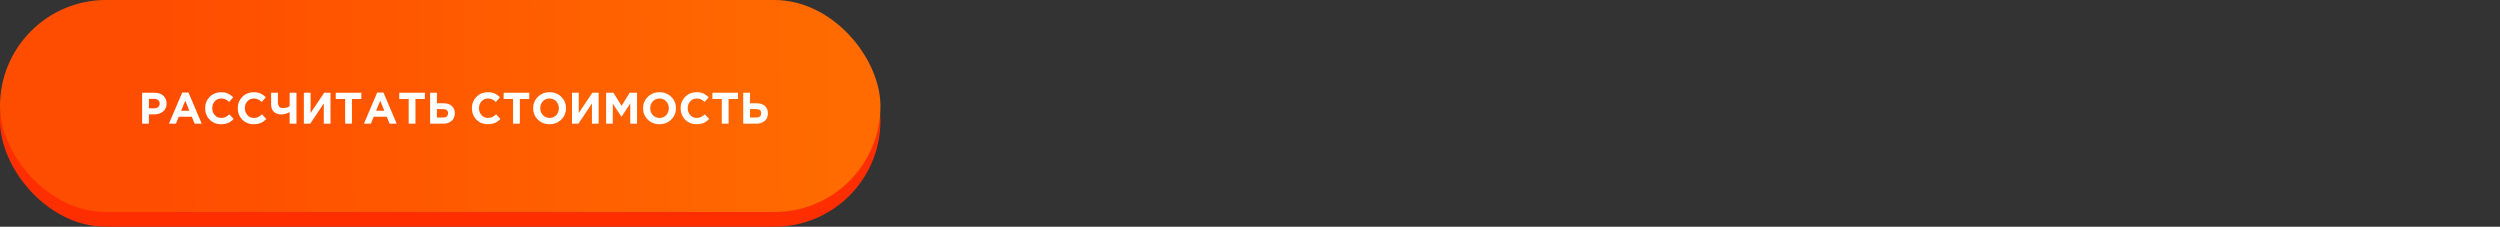 <?xml version="1.0" encoding="UTF-8"?> <svg xmlns="http://www.w3.org/2000/svg" width="849" height="77" viewBox="0 0 849 77" fill="none"><rect x="0" y="0" width="849" height="77" fill="#333333" stroke="none"/> <rect y="5" width="299" height="72" rx="36" fill="#FF2E00"></rect> <rect width="299" height="72" rx="36" fill="url(#paint0_linear)"></rect> <path d="M48.26 42V31.5H52.55C53.79 31.5 54.77 31.835 55.49 32.505C56.21 33.175 56.57 34.06 56.57 35.16C56.57 36.33 56.17 37.24 55.37 37.89C54.57 38.53 53.555 38.85 52.325 38.85H50.57V42H48.26ZM50.57 36.795H52.4C52.97 36.795 53.415 36.645 53.735 36.345C54.065 36.045 54.23 35.655 54.23 35.175C54.23 34.665 54.065 34.275 53.735 34.005C53.405 33.725 52.945 33.585 52.355 33.585H50.57V36.795ZM57.38 42L61.88 31.425H64.01L68.51 42H66.094L65.135 39.645H60.694L59.734 42H57.38ZM61.52 37.605H64.309L62.914 34.2L61.52 37.605ZM75.05 42.18C73.51 42.18 72.225 41.66 71.195 40.62C70.175 39.57 69.665 38.28 69.665 36.75C69.665 35.23 70.18 33.945 71.21 32.895C72.24 31.845 73.55 31.32 75.14 31.32C76.05 31.32 76.815 31.47 77.435 31.77C78.055 32.06 78.645 32.48 79.205 33.03L77.825 34.62C77.375 34.21 76.95 33.915 76.55 33.735C76.16 33.545 75.685 33.45 75.125 33.45C74.245 33.45 73.515 33.77 72.935 34.41C72.365 35.04 72.08 35.82 72.08 36.75C72.08 37.67 72.365 38.45 72.935 39.09C73.515 39.73 74.245 40.05 75.125 40.05C75.685 40.05 76.17 39.95 76.58 39.75C76.99 39.55 77.425 39.24 77.885 38.82L79.355 40.395C78.785 41.005 78.165 41.455 77.495 41.745C76.835 42.035 76.02 42.18 75.05 42.18ZM86.124 42.18C84.584 42.18 83.299 41.66 82.269 40.62C81.249 39.57 80.739 38.28 80.739 36.75C80.739 35.23 81.254 33.945 82.284 32.895C83.314 31.845 84.624 31.32 86.214 31.32C87.124 31.32 87.889 31.47 88.509 31.77C89.129 32.06 89.719 32.48 90.279 33.03L88.899 34.62C88.449 34.21 88.024 33.915 87.624 33.735C87.234 33.545 86.759 33.45 86.199 33.45C85.319 33.45 84.589 33.77 84.009 34.41C83.439 35.04 83.154 35.82 83.154 36.75C83.154 37.67 83.439 38.45 84.009 39.09C84.589 39.73 85.319 40.05 86.199 40.05C86.759 40.05 87.244 39.95 87.654 39.75C88.064 39.55 88.499 39.24 88.959 38.82L90.429 40.395C89.859 41.005 89.239 41.455 88.569 41.745C87.909 42.035 87.094 42.18 86.124 42.18ZM98.369 42V38.085C97.309 38.605 96.384 38.865 95.594 38.865C94.504 38.865 93.644 38.57 93.014 37.98C92.384 37.39 92.069 36.51 92.069 35.34V31.5H94.379V34.665C94.379 36.025 94.944 36.705 96.074 36.705C97.024 36.705 97.789 36.48 98.369 36.03V31.5H100.679V42H98.369ZM112.237 31.5V42H109.957V35.115L105.367 42H103.192V31.5H105.472V38.385L110.092 31.5H112.237ZM117.209 42V33.63H114.014V31.5H122.714V33.63H119.519V42H117.209ZM123.59 42L128.09 31.425H130.22L134.72 42H132.305L131.345 39.645H126.905L125.945 42H123.59ZM127.73 37.605H130.52L129.125 34.2L127.73 37.605ZM138.786 42V33.63H135.591V31.5H144.291V33.63H141.096V42H138.786ZM146.068 42V31.5H148.378V35.07H150.613C151.813 35.07 152.753 35.38 153.433 36C154.113 36.61 154.453 37.435 154.453 38.475C154.453 39.555 154.093 40.415 153.373 41.055C152.663 41.685 151.693 42 150.463 42H146.068ZM150.418 37.05H148.378V39.915H150.433C151.583 39.915 152.158 39.425 152.158 38.445C152.158 37.515 151.578 37.05 150.418 37.05ZM165.636 42.18C164.096 42.18 162.811 41.66 161.781 40.62C160.761 39.57 160.251 38.28 160.251 36.75C160.251 35.23 160.766 33.945 161.796 32.895C162.826 31.845 164.136 31.32 165.726 31.32C166.636 31.32 167.401 31.47 168.021 31.77C168.641 32.06 169.231 32.48 169.791 33.03L168.411 34.62C167.961 34.21 167.536 33.915 167.136 33.735C166.746 33.545 166.271 33.45 165.711 33.45C164.831 33.45 164.101 33.77 163.521 34.41C162.951 35.04 162.666 35.82 162.666 36.75C162.666 37.67 162.951 38.45 163.521 39.09C164.101 39.73 164.831 40.05 165.711 40.05C166.271 40.05 166.756 39.95 167.166 39.75C167.576 39.55 168.011 39.24 168.471 38.82L169.941 40.395C169.371 41.005 168.751 41.455 168.081 41.745C167.421 42.035 166.606 42.18 165.636 42.18ZM174.235 42V33.63H171.04V31.5H179.74V33.63H176.545V42H174.235ZM190.607 40.605C189.547 41.655 188.217 42.18 186.617 42.18C185.017 42.18 183.687 41.655 182.627 40.605C181.577 39.555 181.052 38.27 181.052 36.75C181.052 35.24 181.582 33.96 182.642 32.91C183.712 31.85 185.047 31.32 186.647 31.32C188.247 31.32 189.572 31.845 190.622 32.895C191.682 33.945 192.212 35.23 192.212 36.75C192.212 38.26 191.677 39.545 190.607 40.605ZM184.367 39.09C184.967 39.73 185.727 40.05 186.647 40.05C187.567 40.05 188.322 39.735 188.912 39.105C189.502 38.465 189.797 37.68 189.797 36.75C189.797 35.83 189.497 35.05 188.897 34.41C188.297 33.77 187.537 33.45 186.617 33.45C185.697 33.45 184.942 33.77 184.352 34.41C183.762 35.04 183.467 35.82 183.467 36.75C183.467 37.67 183.767 38.45 184.367 39.09ZM203.306 31.5V42H201.026V35.115L196.436 42H194.261V31.5H196.541V38.385L201.161 31.5H203.306ZM205.833 42V31.5H208.323L211.083 35.94L213.843 31.5H216.333V42H214.038V35.145L211.083 39.63H211.023L208.098 35.19V42H205.833ZM227.946 40.605C226.886 41.655 225.556 42.18 223.956 42.18C222.356 42.18 221.026 41.655 219.966 40.605C218.916 39.555 218.391 38.27 218.391 36.75C218.391 35.24 218.921 33.96 219.981 32.91C221.051 31.85 222.386 31.32 223.986 31.32C225.586 31.32 226.911 31.845 227.961 32.895C229.021 33.945 229.551 35.23 229.551 36.75C229.551 38.26 229.016 39.545 227.946 40.605ZM221.706 39.09C222.306 39.73 223.066 40.05 223.986 40.05C224.906 40.05 225.661 39.735 226.251 39.105C226.841 38.465 227.136 37.68 227.136 36.75C227.136 35.83 226.836 35.05 226.236 34.41C225.636 33.77 224.876 33.45 223.956 33.45C223.036 33.45 222.281 33.77 221.691 34.41C221.101 35.04 220.806 35.82 220.806 36.75C220.806 37.67 221.106 38.45 221.706 39.09ZM236.52 42.18C234.98 42.18 233.695 41.66 232.665 40.62C231.645 39.57 231.135 38.28 231.135 36.75C231.135 35.23 231.65 33.945 232.68 32.895C233.71 31.845 235.02 31.32 236.61 31.32C237.52 31.32 238.285 31.47 238.905 31.77C239.525 32.06 240.115 32.48 240.675 33.03L239.295 34.62C238.845 34.21 238.42 33.915 238.02 33.735C237.63 33.545 237.155 33.45 236.595 33.45C235.715 33.45 234.985 33.77 234.405 34.41C233.835 35.04 233.55 35.82 233.55 36.75C233.55 37.67 233.835 38.45 234.405 39.09C234.985 39.73 235.715 40.05 236.595 40.05C237.155 40.05 237.64 39.95 238.05 39.75C238.46 39.55 238.895 39.24 239.355 38.82L240.825 40.395C240.255 41.005 239.635 41.455 238.965 41.745C238.305 42.035 237.49 42.18 236.52 42.18ZM245.119 42V33.63H241.924V31.5H250.624V33.63H247.429V42H245.119ZM252.401 42V31.5H254.711V35.07H256.946C258.146 35.07 259.086 35.38 259.766 36C260.446 36.61 260.786 37.435 260.786 38.475C260.786 39.555 260.426 40.415 259.706 41.055C258.996 41.685 258.026 42 256.796 42H252.401ZM256.751 37.05H254.711V39.915H256.766C257.916 39.915 258.491 39.425 258.491 38.445C258.491 37.515 257.911 37.05 256.751 37.05Z" fill="white"></path> <defs> <linearGradient id="paint0_linear" x1="54.5" y1="21.5" x2="284.5" y2="19.5" gradientUnits="userSpaceOnUse"> <stop stop-color="#FF4D00"></stop> <stop offset="1" stop-color="#FF6B00"></stop> </linearGradient> </defs> </svg> 